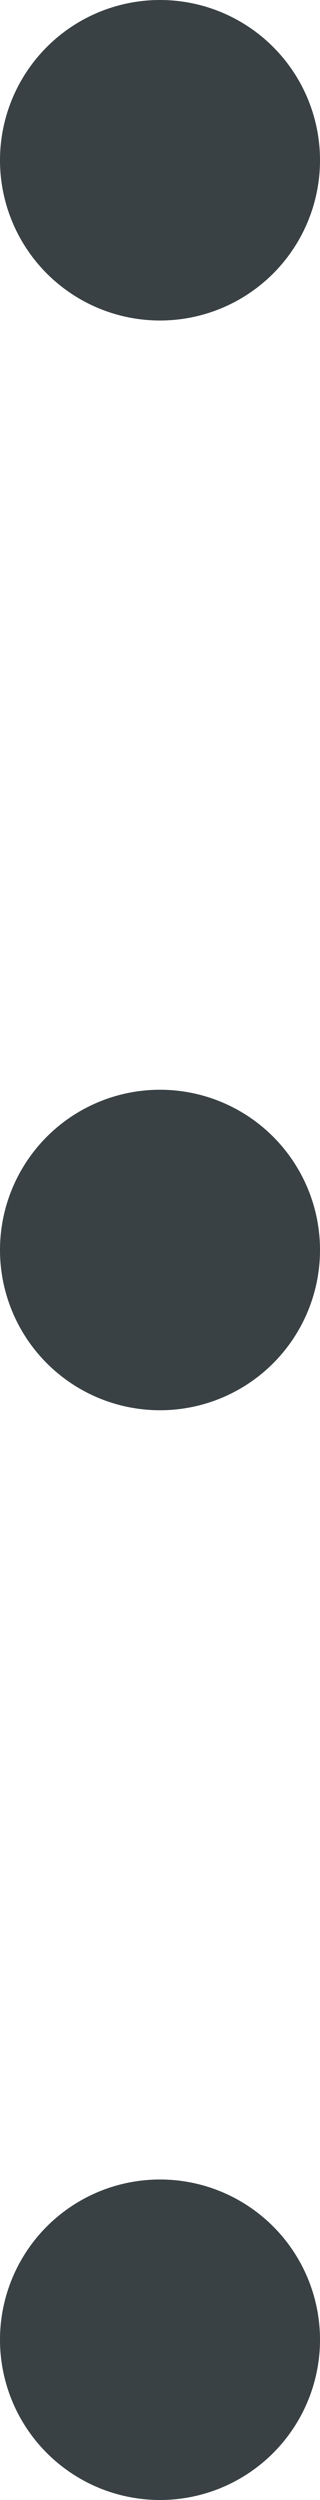 <svg xmlns="http://www.w3.org/2000/svg" width="5" height="39" viewBox="0 0 5 39">
  <g id="グループ_310" data-name="グループ 310" transform="translate(-204 -4560)">
    <circle id="楕円形_53" data-name="楕円形 53" cx="2.5" cy="2.5" r="2.5" transform="translate(204 4560)" fill="#394144"/>
    <circle id="楕円形_54" data-name="楕円形 54" cx="2.5" cy="2.5" r="2.5" transform="translate(204 4577)" fill="#394144"/>
    <circle id="楕円形_55" data-name="楕円形 55" cx="2.5" cy="2.5" r="2.5" transform="translate(204 4594)" fill="#394144"/>
  </g>
</svg>
